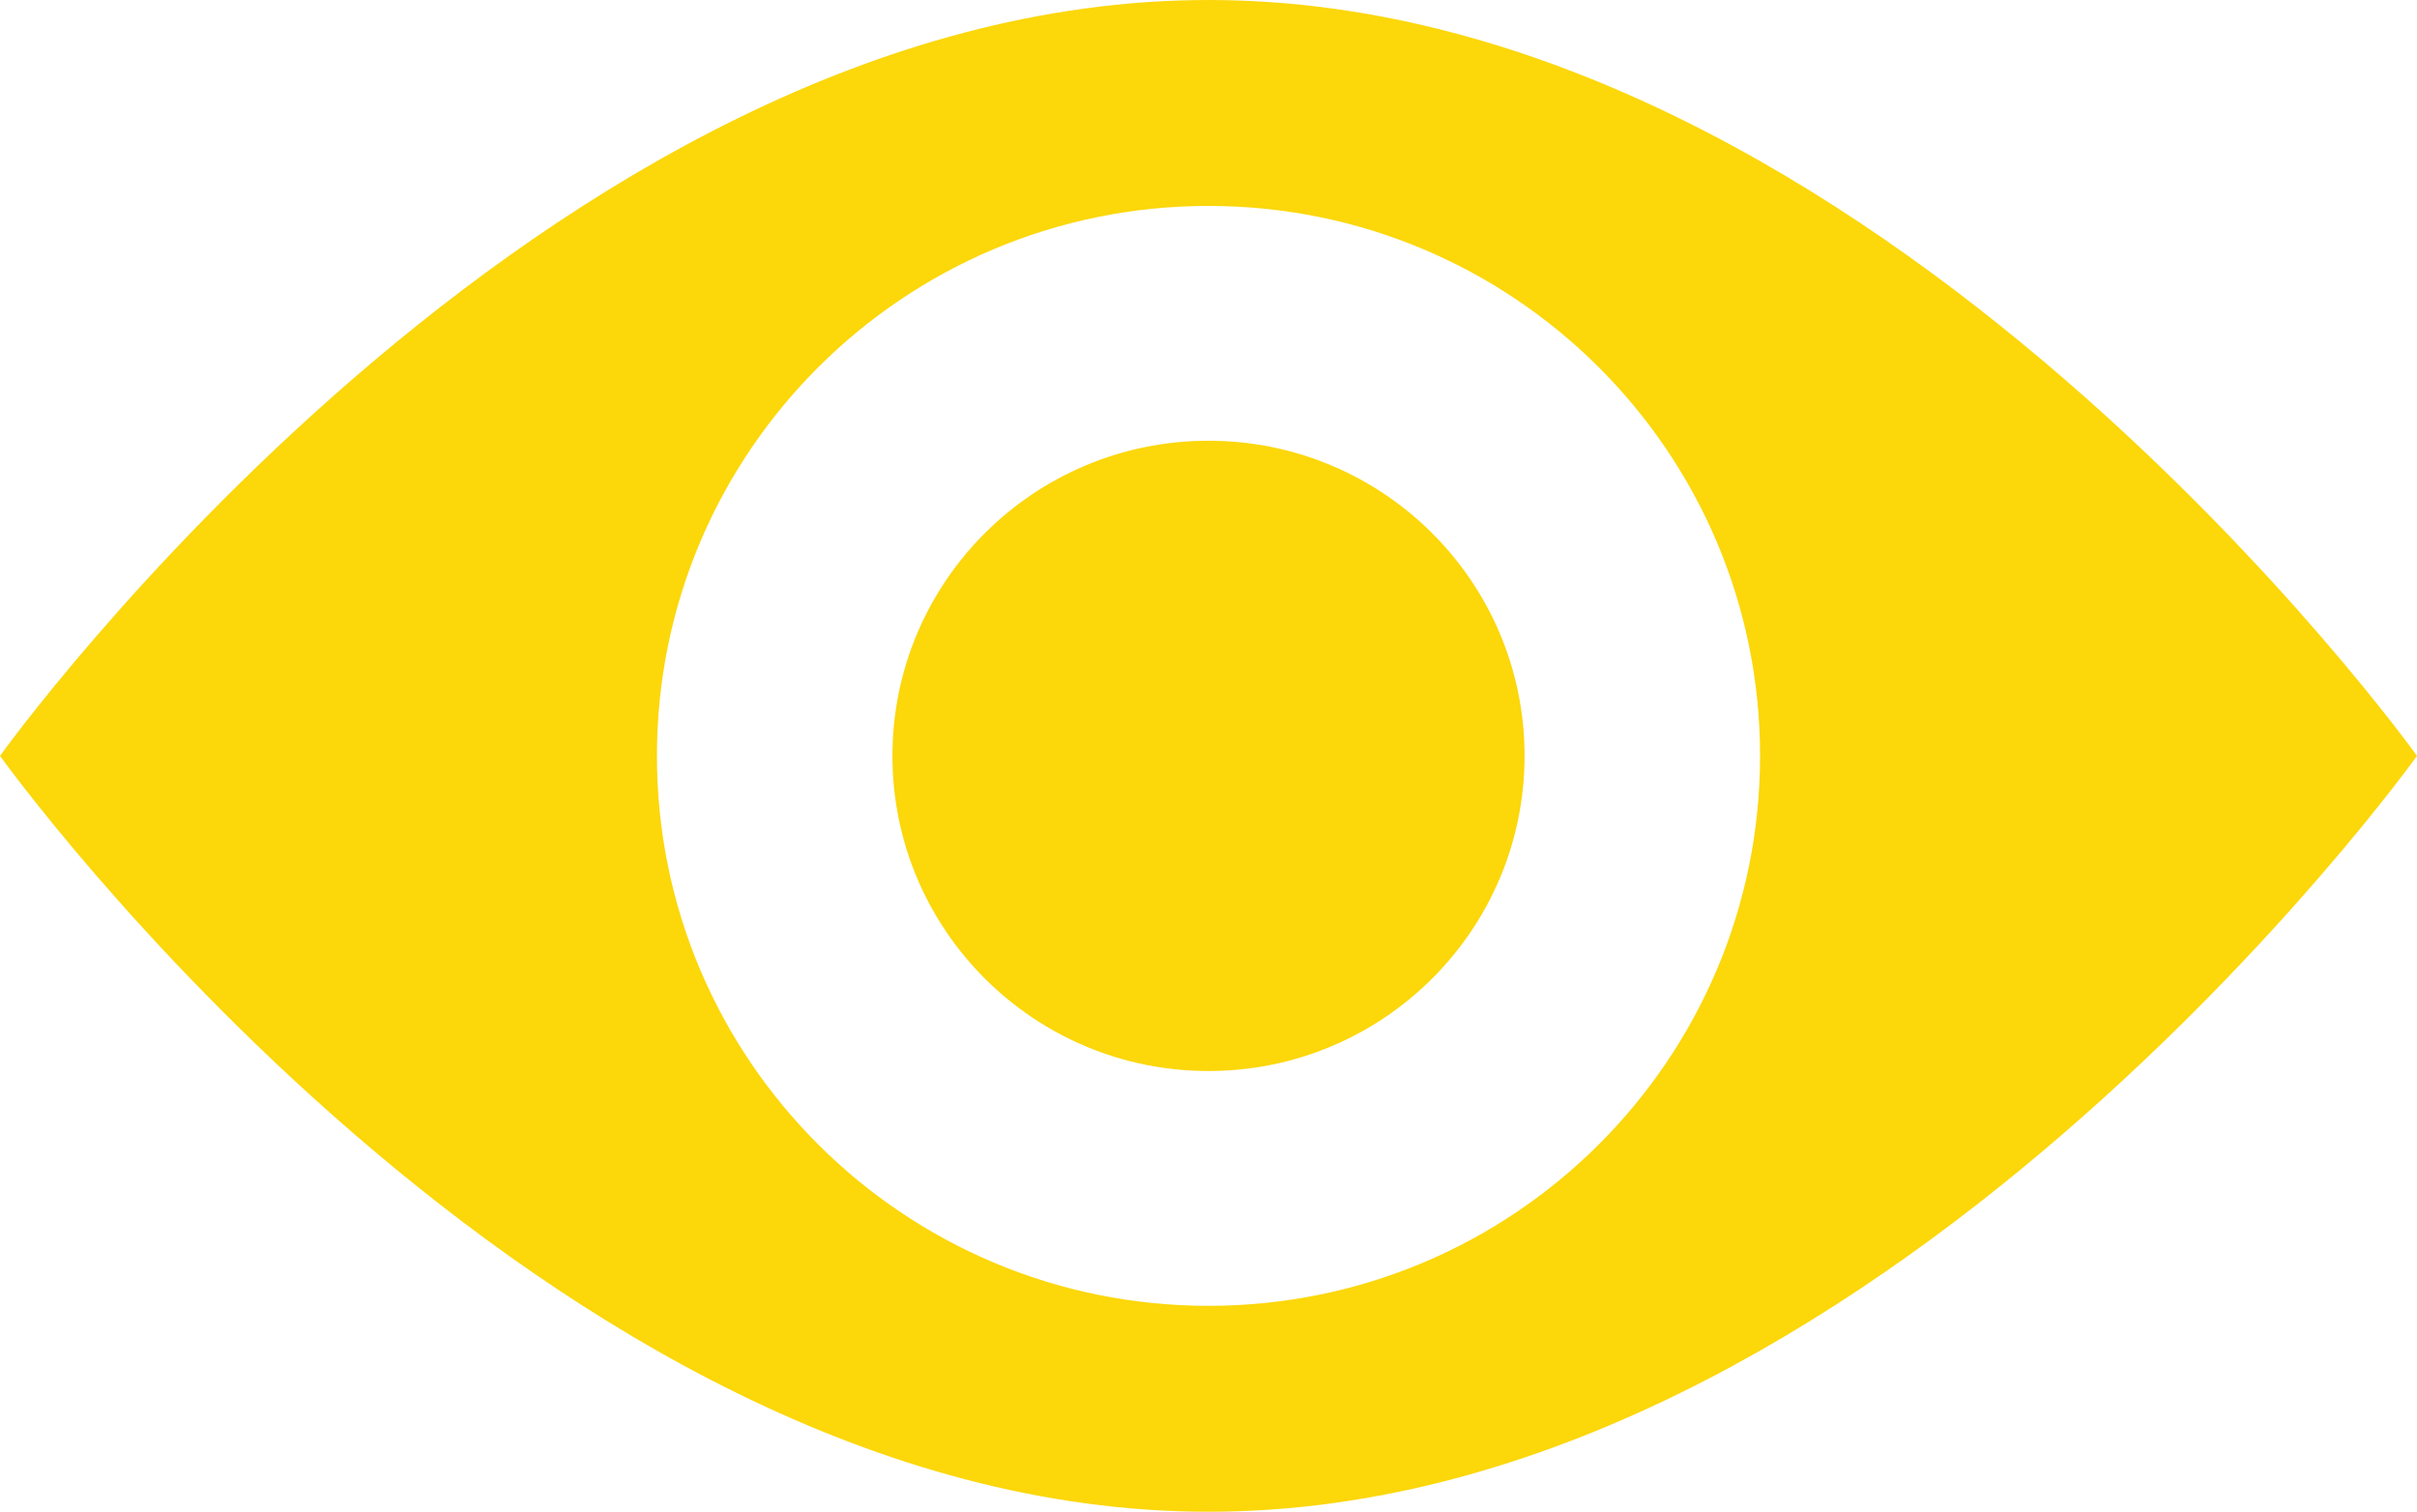 <?xml version="1.0" encoding="UTF-8"?> <svg xmlns="http://www.w3.org/2000/svg" width="251" height="157" viewBox="0 0 251 157" fill="none"><path fill-rule="evenodd" clip-rule="evenodd" d="M251 78.5C251 78.5 194.812 157 125.5 157C56.188 157 0 78.5 0 78.5C0 78.5 56.188 0 125.5 0C194.812 0 251 78.5 251 78.5ZM182.779 78.5C182.779 110.043 157.135 135.614 125.5 135.614C93.865 135.614 68.221 110.043 68.221 78.5C68.221 46.957 93.865 21.386 125.5 21.386C157.135 21.386 182.779 46.957 182.779 78.5ZM125.5 111.228C143.628 111.228 158.323 96.575 158.323 78.5C158.323 60.425 143.628 45.772 125.5 45.772C107.372 45.772 92.677 60.425 92.677 78.5C92.677 96.575 107.372 111.228 125.5 111.228Z" fill="#FCD70A"></path></svg> 